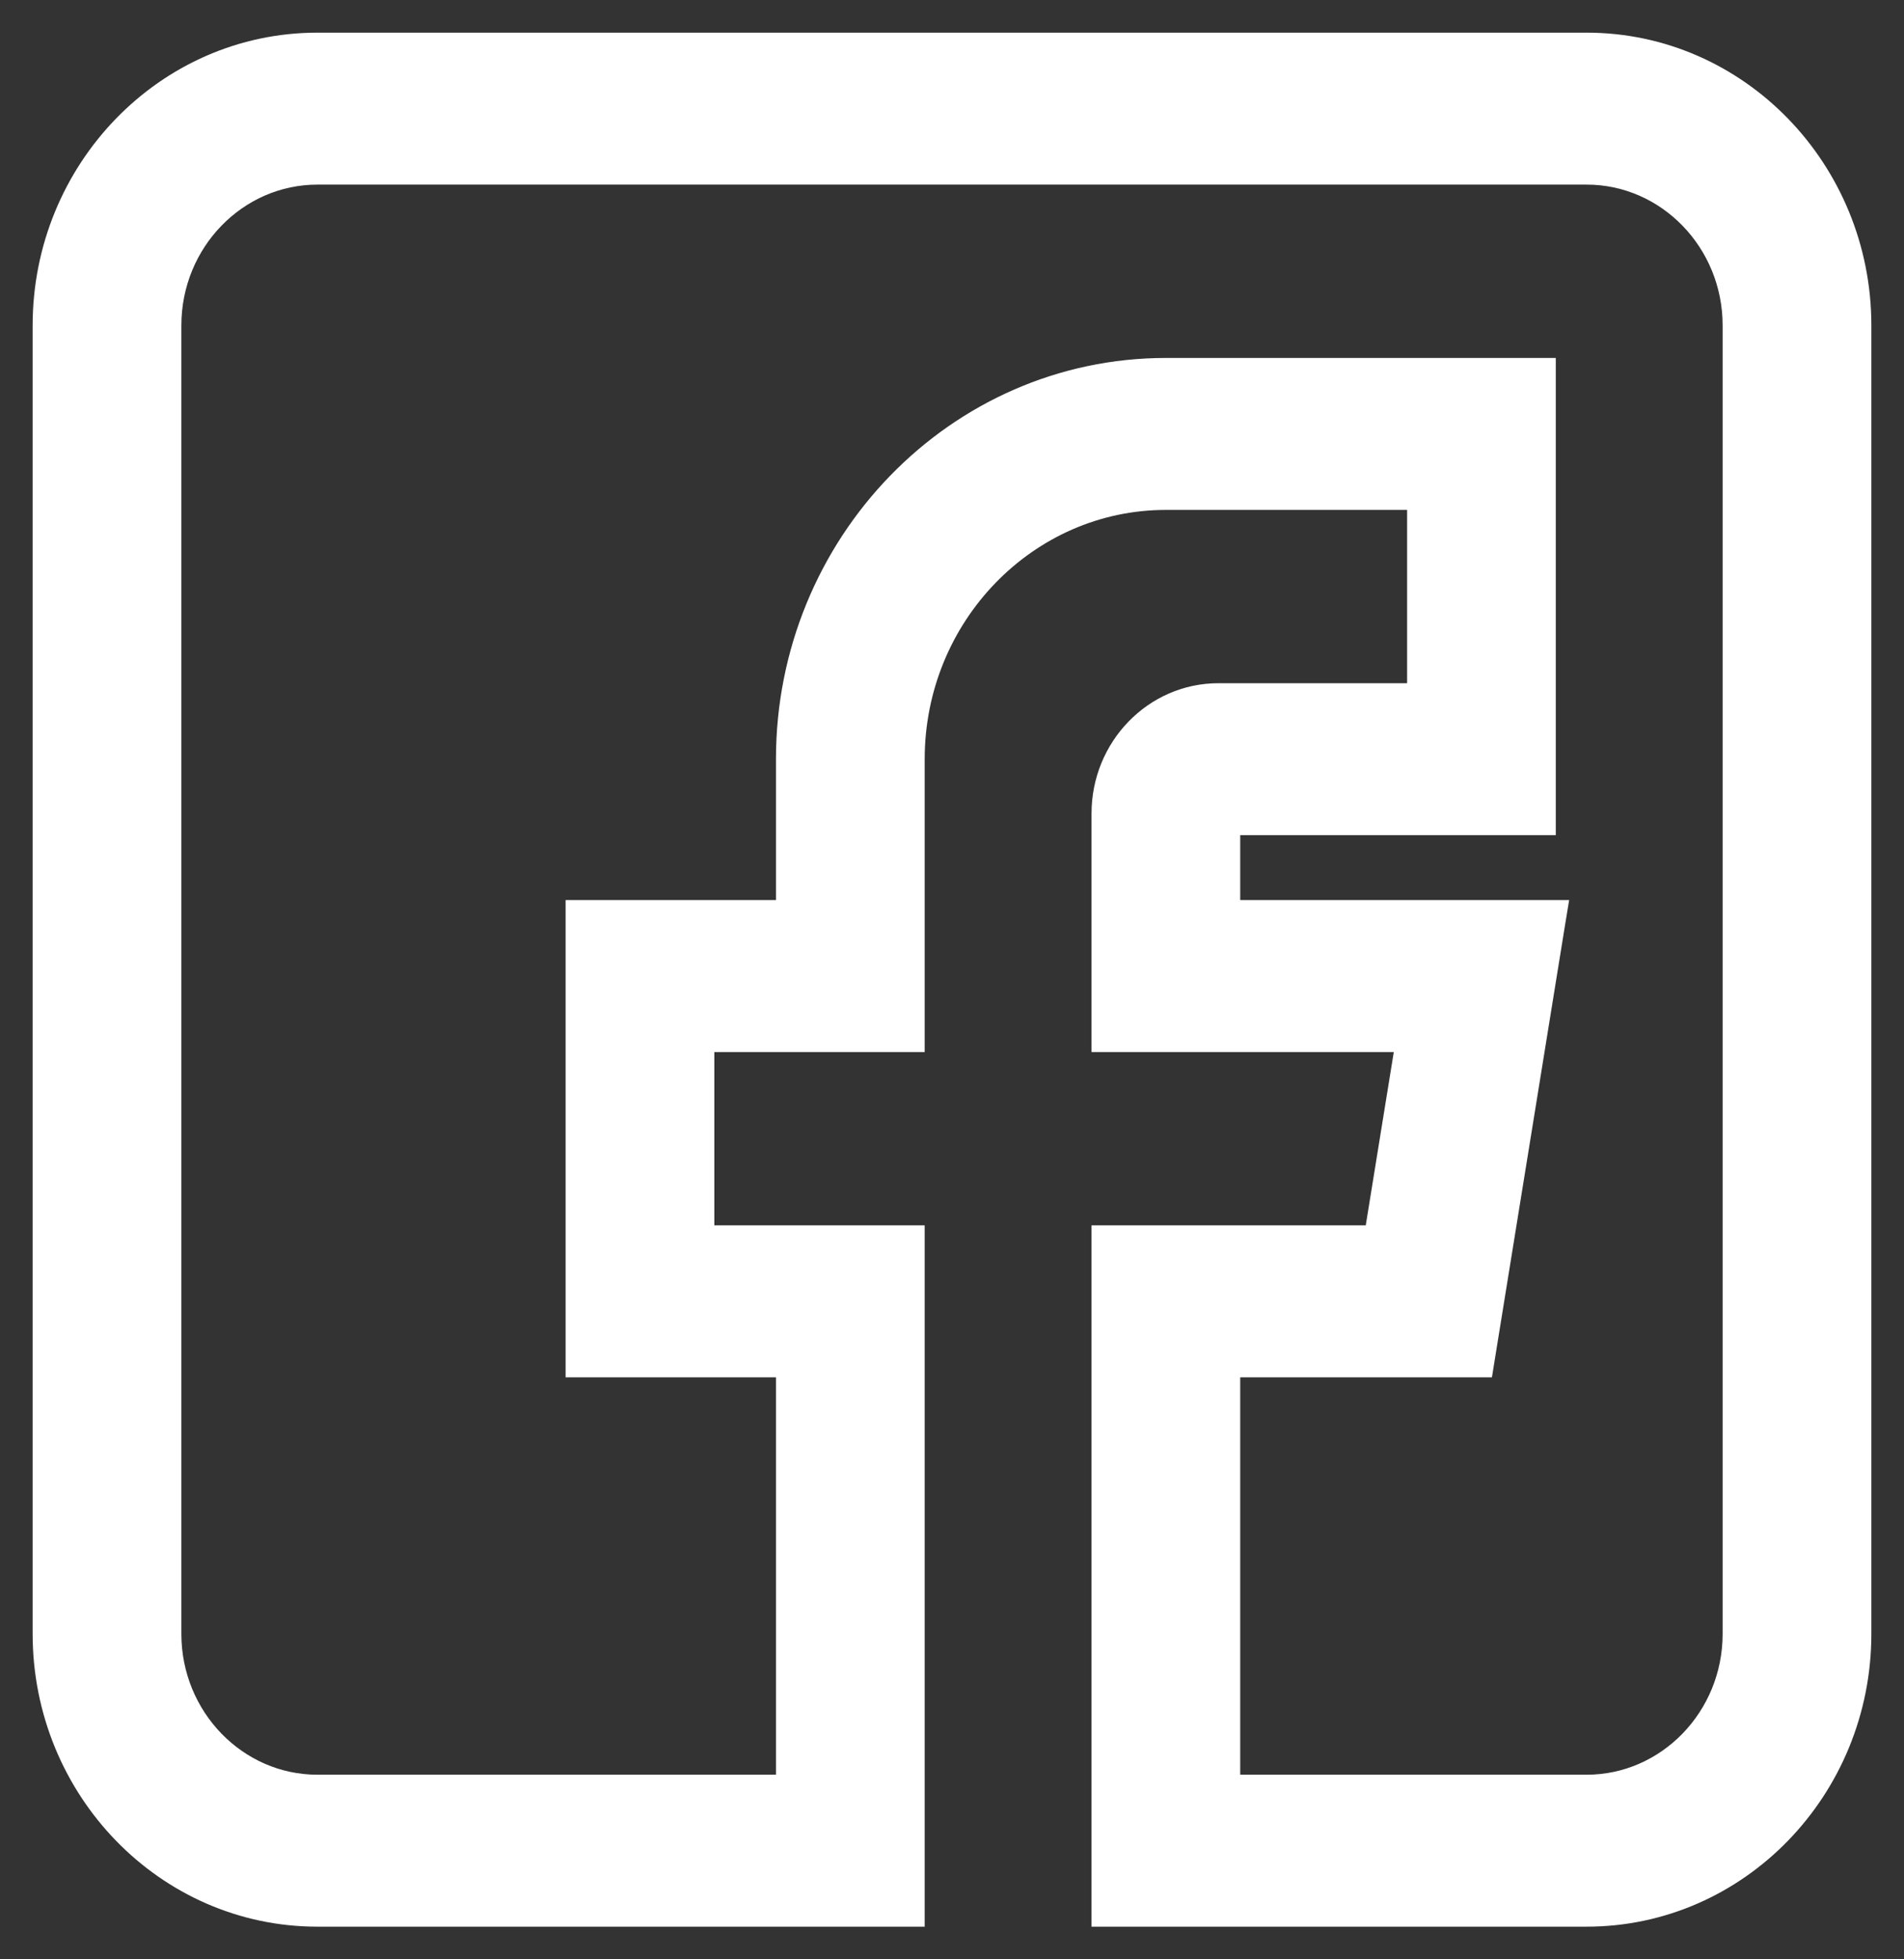 <?xml version="1.0" encoding="UTF-8"?> <svg xmlns="http://www.w3.org/2000/svg" width="35" height="36" viewBox="0 0 35 36" fill="none"><rect x="0" y="0" width="35" height="36" fill="#333333" stroke="none"/> <path d="M16.598 35.2H16.798V35V22.914V22.714H16.598H12.931V19.13H16.598H16.798V18.93V13.949C16.798 11.308 18.882 9.169 21.432 9.169H26.066V12.753H22.398C21.216 12.753 20.265 13.742 20.265 14.945V18.93V19.13H20.465H25.856L25.276 22.714H20.465H20.265V22.914V35V35.2H20.465H29.166C31.948 35.2 34.2 32.871 34.2 30.02V5.98C34.2 3.129 31.948 0.8 29.166 0.8H5.834C3.052 0.8 0.8 3.129 0.8 5.98V30.02C0.8 32.871 3.052 35.2 5.834 35.2H16.598ZM28.374 16.738H22.598V15.145H28.199H28.399V14.945V6.977V6.777H28.199H21.432C17.584 6.777 14.464 10 14.464 13.949V16.738H10.797H10.597V16.938V24.906V25.106H10.797H14.464V32.808H5.834C4.351 32.808 3.134 31.562 3.134 30.02V5.98C3.134 4.438 4.351 3.192 5.834 3.192H29.166C30.649 3.192 31.866 4.438 31.866 5.98V30.02C31.866 31.562 30.649 32.808 29.166 32.808H22.598V25.106H27.085H27.255L27.282 24.938L28.571 16.969L28.609 16.738H28.374Z" fill="white" stroke="white" stroke-width="0.4"></path> </svg> 